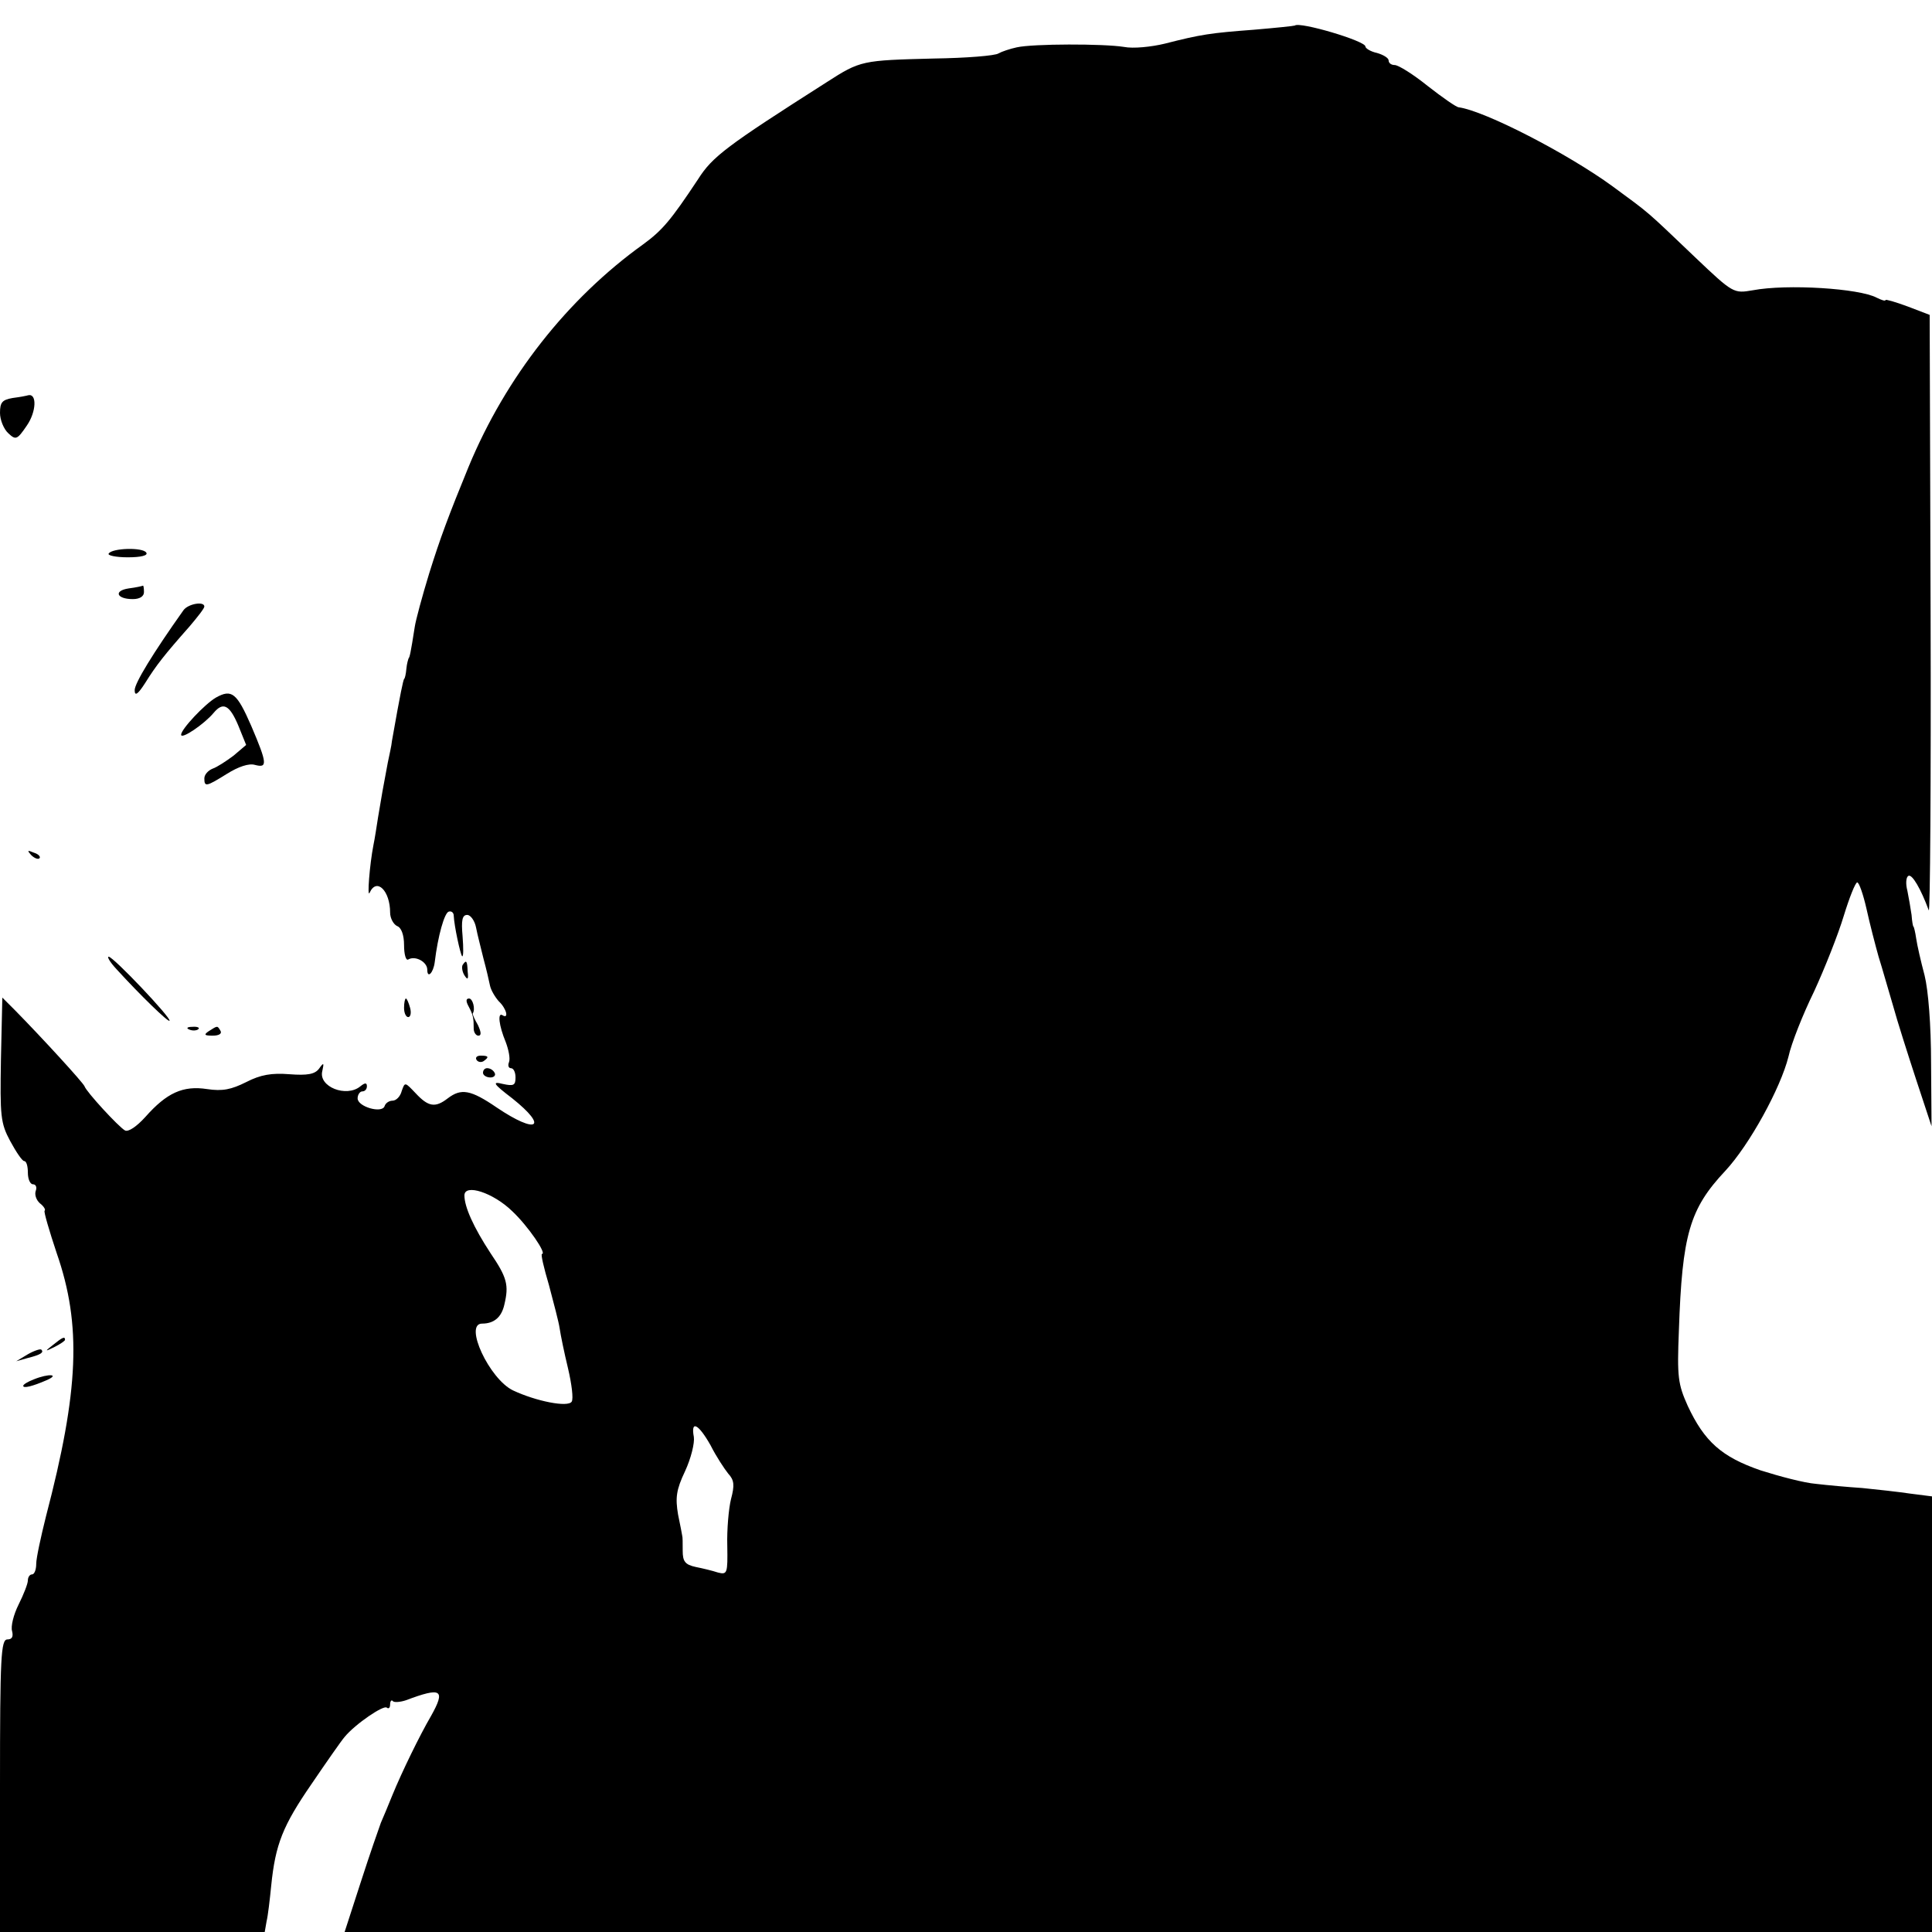 <?xml version="1.0" standalone="no"?>
<!DOCTYPE svg PUBLIC "-//W3C//DTD SVG 20010904//EN"
 "http://www.w3.org/TR/2001/REC-SVG-20010904/DTD/svg10.dtd">
<svg version="1.0" xmlns="http://www.w3.org/2000/svg"
 width="416pt" height="416pt" viewBox="0 0 416 416"
 preserveAspectRatio="xMidYMid meet">
<g transform="translate(0,416) scale(0.1,-0.1)"
fill="#000000" stroke="none">
<path d="M2788 4105 c-2 -1 -41 -5 -88 -9 -93 -7 -114 -10 -192 -30 -29 -7
-68 -11 -88 -7 -43 7 -196 7 -231 -1 -14 -3 -32 -9 -39 -13 -7 -5 -70 -10
-139 -11 -155 -4 -158 -4 -231 -51 -215 -137 -246 -160 -277 -209 -59 -89 -77
-110 -118 -140 -163 -117 -296 -286 -376 -479 -43 -105 -61 -153 -85 -230 -15
-49 -29 -101 -31 -115 -9 -58 -11 -65 -13 -67 -1 -2 -4 -12 -5 -23 -1 -11 -3
-21 -5 -22 -2 -4 -7 -25 -26 -133 -1 -11 -6 -32 -9 -47 -9 -47 -15 -81 -21
-118 -3 -19 -7 -46 -10 -60 -8 -41 -14 -116 -8 -102 15 33 44 4 44 -43 0 -12
7 -25 15 -29 9 -3 15 -19 15 -41 0 -20 4 -34 9 -31 15 9 41 -5 41 -22 0 -20
13 -7 16 16 7 58 21 106 30 109 6 2 11 -2 11 -9 1 -22 14 -82 18 -87 3 -2 3
17 1 43 -3 34 -1 46 10 46 7 0 16 -12 19 -27 3 -16 11 -46 16 -67 6 -22 12
-48 14 -58 2 -10 11 -25 19 -34 17 -16 22 -39 8 -30 -11 7 -8 -22 7 -58 6 -16
10 -35 7 -43 -3 -7 -1 -13 4 -13 6 0 10 -9 10 -20 0 -17 -4 -19 -27 -14 -24 6
-22 1 20 -31 79 -63 53 -78 -33 -20 -57 39 -77 42 -106 20 -27 -21 -42 -18
-69 11 -23 24 -23 25 -30 5 -3 -12 -12 -21 -20 -21 -7 0 -15 -5 -17 -12 -6
-16 -58 -1 -58 17 0 8 5 15 10 15 6 0 10 5 10 11 0 8 -4 8 -14 0 -30 -25 -91
-1 -82 33 4 18 3 19 -7 5 -9 -12 -25 -15 -64 -12 -38 3 -62 -1 -93 -17 -32
-16 -51 -20 -84 -15 -52 8 -87 -8 -133 -60 -19 -21 -37 -33 -44 -29 -14 8 -83
83 -87 95 -3 8 -92 105 -149 163 l-28 28 -3 -133 c-2 -122 -1 -137 20 -176 13
-24 26 -43 30 -43 5 0 8 -11 8 -25 0 -14 5 -25 11 -25 6 0 9 -6 6 -14 -3 -8 1
-20 9 -27 8 -6 13 -14 10 -16 -2 -2 10 -43 26 -91 54 -155 48 -296 -23 -567
-11 -44 -21 -90 -21 -102 0 -13 -4 -23 -9 -23 -5 0 -9 -6 -9 -13 0 -7 -9 -30
-20 -52 -11 -22 -17 -47 -14 -57 3 -12 0 -18 -10 -18 -14 0 -16 -36 -16 -315
l0 -315 285 0 285 0 4 23 c3 12 7 47 10 77 9 89 25 129 87 219 32 47 64 93 71
101 23 28 85 70 91 63 4 -3 7 0 7 7 0 7 3 11 6 7 3 -3 16 -2 28 2 77 29 86 23
54 -34 -24 -41 -63 -121 -83 -170 -9 -22 -20 -49 -25 -60 -4 -11 -24 -68 -43
-127 l-35 -108 1709 0 1709 0 0 469 0 469 -47 6 c-27 4 -73 9 -103 12 -30 2
-75 6 -100 9 -25 2 -78 16 -119 29 -84 29 -121 62 -157 139 -21 47 -23 62 -19
162 7 207 23 262 100 344 52 56 119 178 136 246 6 28 31 91 55 140 23 50 52
123 64 163 12 39 25 72 29 72 4 0 13 -26 20 -57 7 -32 19 -78 26 -103 8 -25
21 -72 31 -105 9 -33 32 -105 50 -160 l33 -100 -1 136 c0 82 -6 157 -14 189
-8 30 -16 65 -18 79 -2 14 -5 26 -6 26 -1 0 -3 11 -4 25 -2 14 -6 37 -9 52 -4
15 -3 29 2 32 8 5 27 -28 44 -74 3 -8 5 277 4 634 l-2 648 -47 18 c-27 10 -48
16 -48 14 0 -3 -9 0 -19 5 -37 20 -193 30 -267 16 -41 -7 -42 -7 -124 71 -108
103 -95 92 -178 153 -96 70 -274 162 -331 170 -5 0 -35 21 -67 46 -31 25 -63
45 -71 45 -7 0 -13 4 -13 10 0 5 -11 12 -25 16 -14 3 -25 10 -25 14 0 12 -142
54 -152 45z m-1685 -2553 c34 -32 75 -92 64 -92 -3 0 4 -30 15 -67 10 -38 21
-79 23 -93 2 -14 10 -53 18 -86 8 -34 12 -66 8 -72 -8 -13 -77 1 -126 24 -51
24 -107 144 -67 144 26 0 42 14 48 41 10 42 6 58 -30 111 -36 55 -56 99 -56
124 0 26 62 6 103 -34z m427 -504 c12 -24 30 -51 38 -61 13 -14 14 -25 6 -55
-5 -20 -9 -66 -8 -100 1 -60 0 -63 -20 -58 -12 4 -33 9 -48 12 -23 5 -28 12
-28 35 0 16 0 30 -1 32 0 1 -4 22 -9 46 -6 36 -4 53 15 93 13 28 21 61 19 74
-7 37 10 28 36 -18z"/>
<path d="M27 3303 c-22 -4 -27 -9 -27 -32 0 -15 8 -35 18 -44 16 -15 19 -14
40 17 20 29 22 69 3 65 -3 -1 -18 -4 -34 -6z"/>
<path d="M234 2968 c-3 -4 16 -8 41 -8 29 0 44 4 40 10 -7 12 -74 10 -81 -2z"/>
<path d="M277 2893 c-33 -5 -26 -23 9 -23 15 0 24 6 24 15 0 8 -1 14 -2 14 -2
-1 -15 -4 -31 -6z"/>
<path d="M395 2846 c-66 -93 -105 -157 -105 -172 0 -14 7 -9 23 16 23 37 41
60 95 121 17 20 32 39 32 43 0 12 -35 6 -45 -8z"/>
<path d="M465 2658 c-24 -14 -75 -68 -75 -80 0 -11 50 23 70 47 20 24 34 18
53 -27 l17 -42 -27 -23 c-16 -12 -36 -25 -45 -28 -10 -4 -18 -13 -18 -21 0
-19 4 -18 49 10 24 15 47 23 60 19 27 -7 27 2 -8 84 -31 71 -42 80 -76 61z"/>
<path d="M67 2319 c7 -7 15 -10 18 -7 3 3 -2 9 -12 12 -14 6 -15 5 -6 -5z"/>
<path d="M251 2073 c52 -57 111 -114 114 -111 5 5 -121 138 -131 138 -4 0 3
-12 17 -27z"/>
<path d="M996 2082 c-2 -4 -1 -14 4 -22 7 -11 9 -9 7 8 -1 24 -3 26 -11 14z"/>
<path d="M870 1990 c0 -11 4 -20 9 -20 5 0 7 9 4 20 -3 11 -7 20 -9 20 -2 0
-4 -9 -4 -20z"/>
<path d="M1009 1993 c10 -19 11 -25 11 -48 0 -8 5 -15 10 -15 7 0 6 8 -1 23
-7 12 -12 23 -11 25 6 9 0 32 -8 32 -7 0 -7 -6 -1 -17z"/>
<path d="M408 1943 c7 -3 16 -2 19 1 4 3 -2 6 -13 5 -11 0 -14 -3 -6 -6z"/>
<path d="M450 1940 c-12 -8 -10 -10 8 -10 13 0 20 4 17 10 -7 12 -6 12 -25 0z"/>
<path d="M1026 1878 c3 -5 10 -6 15 -3 13 9 11 12 -6 12 -8 0 -12 -4 -9 -9z"/>
<path d="M1040 1850 c0 -5 7 -10 16 -10 8 0 12 5 9 10 -3 6 -10 10 -16 10 -5
0 -9 -4 -9 -10z"/>
<path d="M114 1264 c-18 -14 -18 -15 4 -4 12 6 22 13 22 15 0 8 -5 6 -26 -11z"/>
<path d="M60 1244 l-25 -15 25 7 c28 7 35 12 29 18 -2 2 -15 -2 -29 -10z"/>
<path d="M73 1190 c-13 -5 -23 -11 -23 -14 0 -6 20 -1 50 12 30 13 5 15 -27 2z"/>
</g>
</svg>
